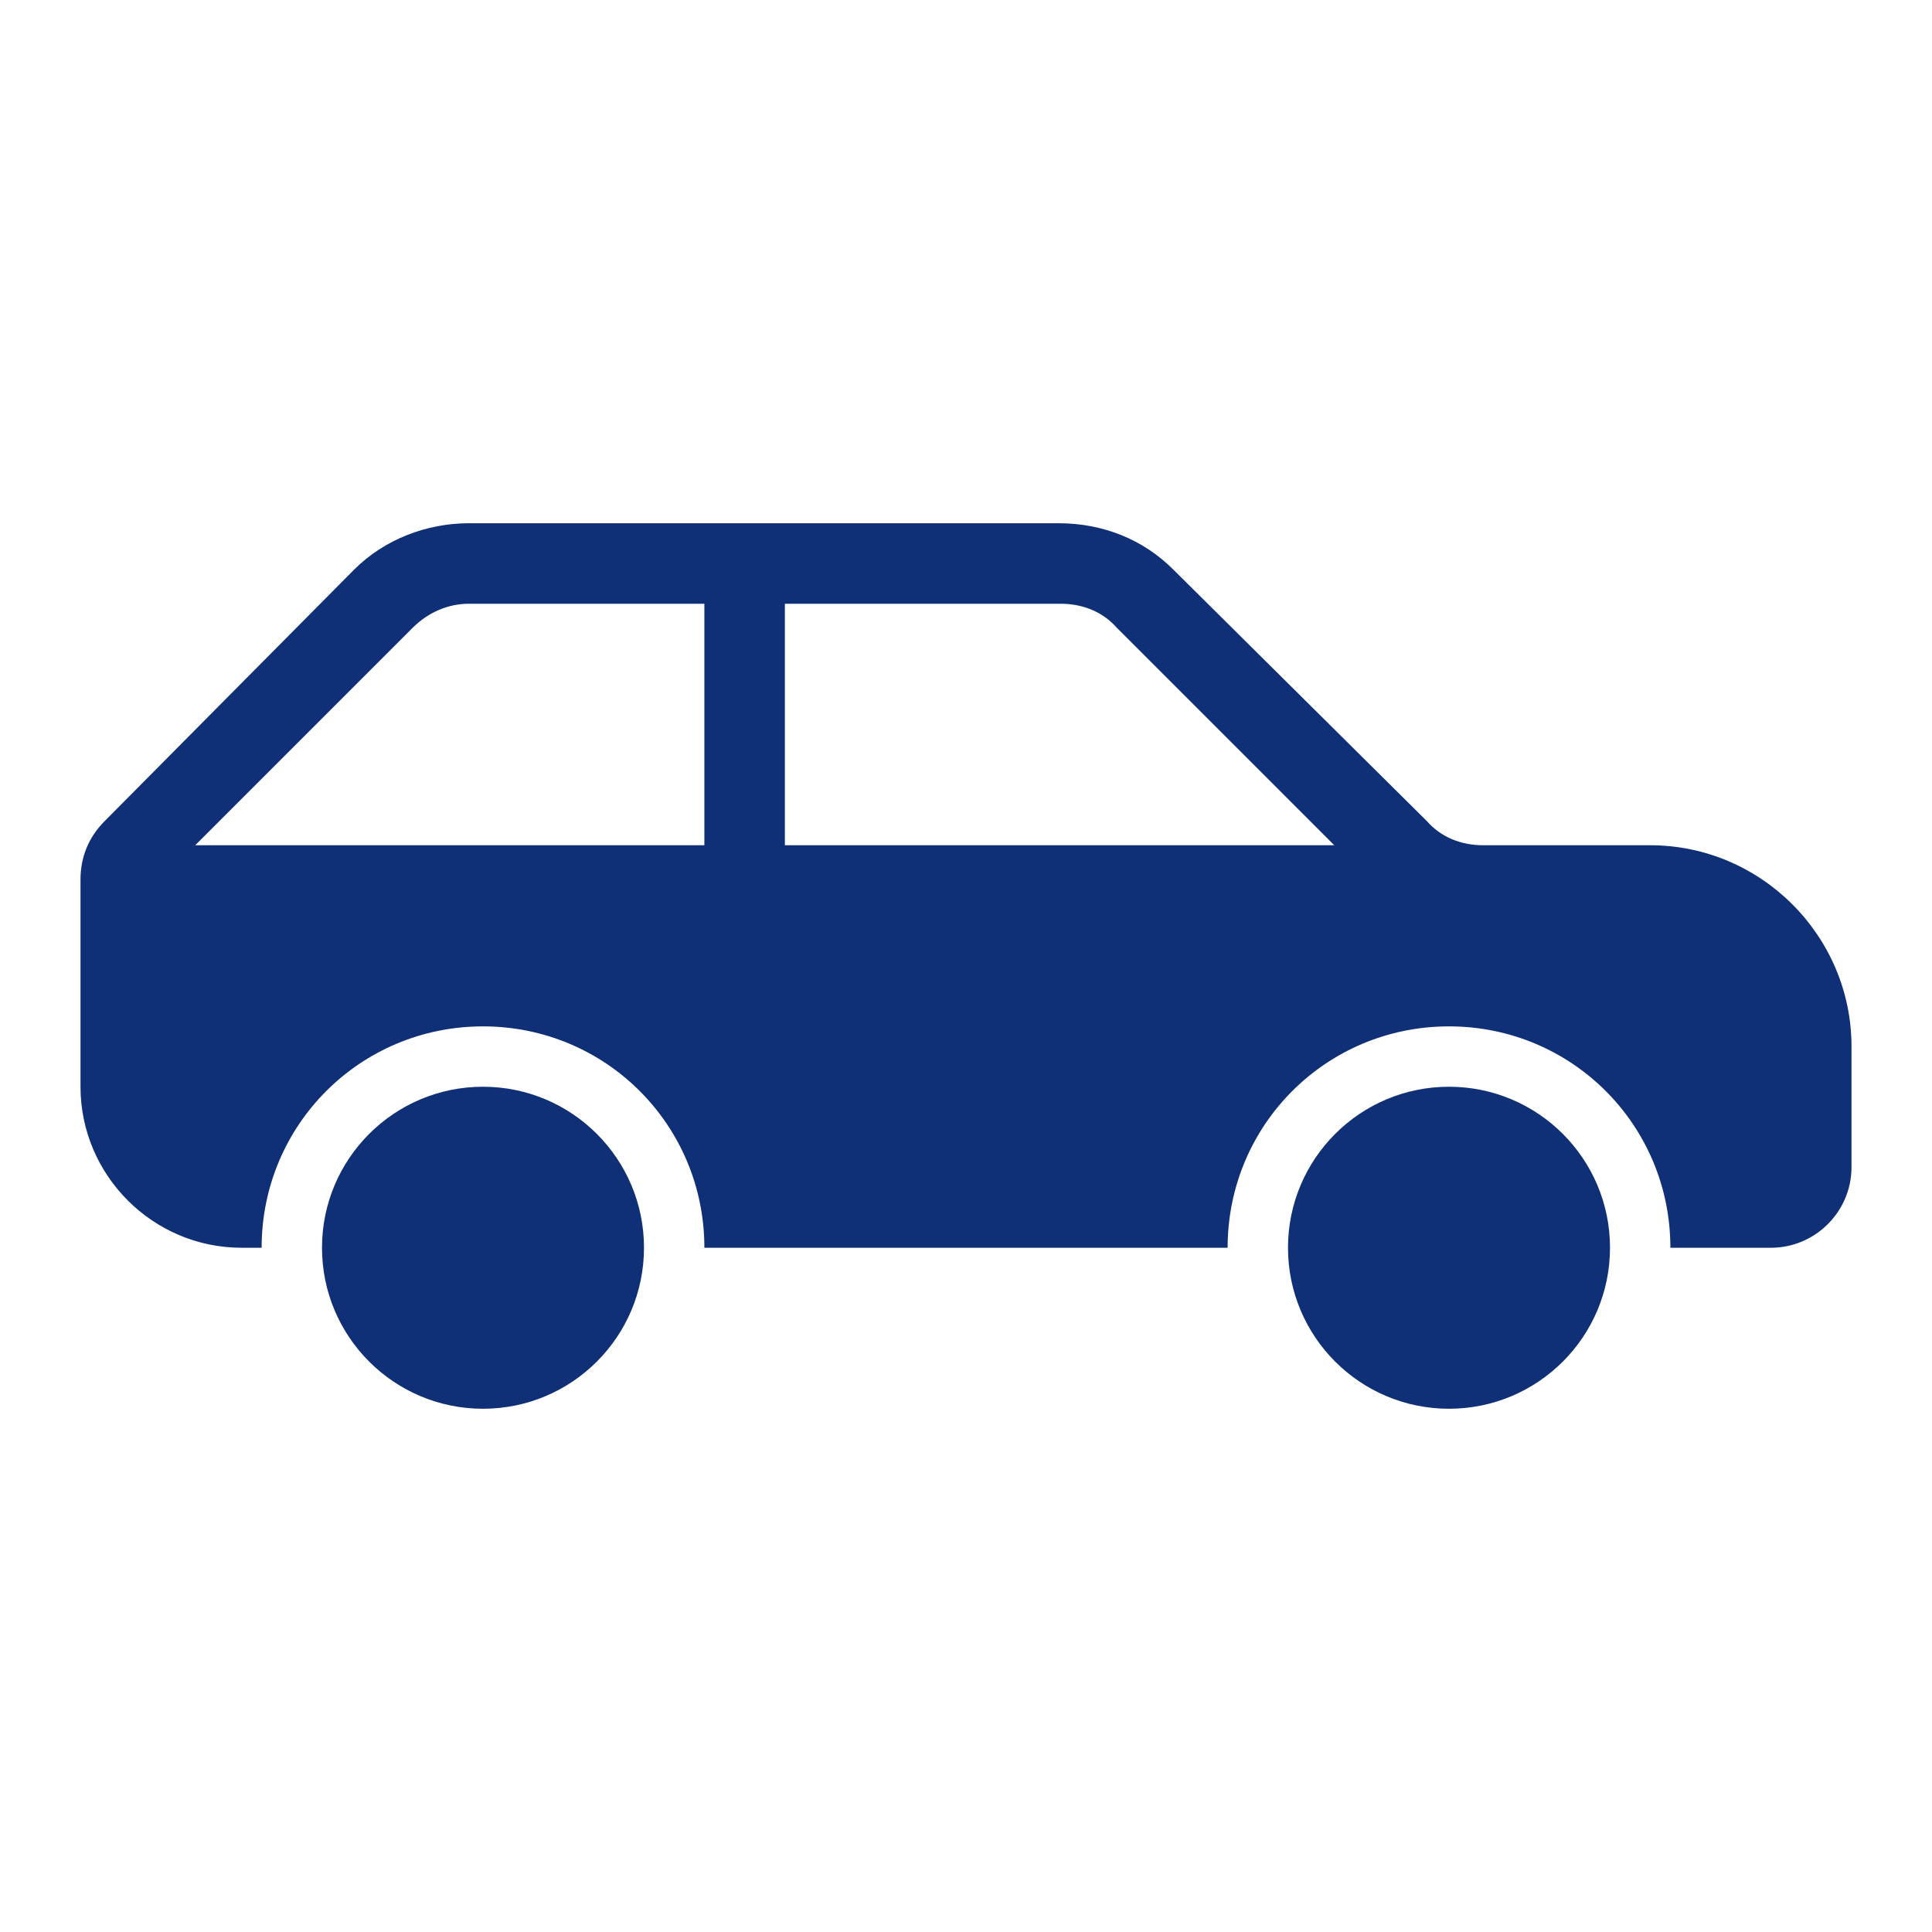 <svg width="1001" height="1001" xmlns="http://www.w3.org/2000/svg" xmlns:xlink="http://www.w3.org/1999/xlink" xml:space="preserve" overflow="hidden"><g transform="translate(-366 -1792)"><path d="M699.667 2438.48C699.667 2484.55 662.32 2521.9 616.25 2521.9 570.18 2521.9 532.833 2484.55 532.833 2438.48 532.833 2392.41 570.18 2355.06 616.25 2355.06 662.32 2355.06 699.667 2392.41 699.667 2438.48Z" fill="#0F2F76"/><path d="M1200.17 2438.48C1200.17 2484.55 1162.82 2521.9 1116.75 2521.9 1070.68 2521.9 1033.33 2484.55 1033.33 2438.48 1033.33 2392.41 1070.68 2355.06 1116.75 2355.06 1162.82 2355.06 1200.17 2392.41 1200.17 2438.48Z" fill="#0F2F76"/><path d="M772.656 2229.94 772.656 2104.81 915.507 2104.81C926.977 2104.81 937.404 2108.98 944.703 2117.32L1057.32 2229.94 772.656 2229.94ZM730.948 2229.94 467.143 2229.94 579.755 2117.32C588.097 2108.98 598.524 2104.81 608.951 2104.81L730.948 2104.81 730.948 2229.94ZM1221.02 2229.94 1134.48 2229.94C1123.01 2229.94 1112.58 2225.77 1105.28 2217.43L973.899 2087.09C958.258 2071.45 937.404 2063.1 914.465 2063.1L608.951 2063.1C587.054 2063.1 565.157 2071.45 549.517 2087.09L420.221 2217.43C411.879 2225.77 407.708 2236.19 407.708 2247.66L407.708 2355.06C407.708 2400.94 445.246 2438.48 491.125 2438.48L501.552 2438.48C501.552 2374.87 552.645 2323.78 616.25 2323.78 679.855 2323.78 730.948 2374.87 730.948 2438.48L1002.05 2438.48C1002.05 2374.87 1053.14 2323.78 1116.75 2323.78 1180.36 2323.78 1231.45 2374.87 1231.45 2438.48L1283.58 2438.48C1306.52 2438.48 1325.29 2419.71 1325.29 2396.77L1325.29 2334.21C1325.29 2276.86 1278.37 2229.94 1221.02 2229.94Z" fill="#0F2F76"/></g></svg>